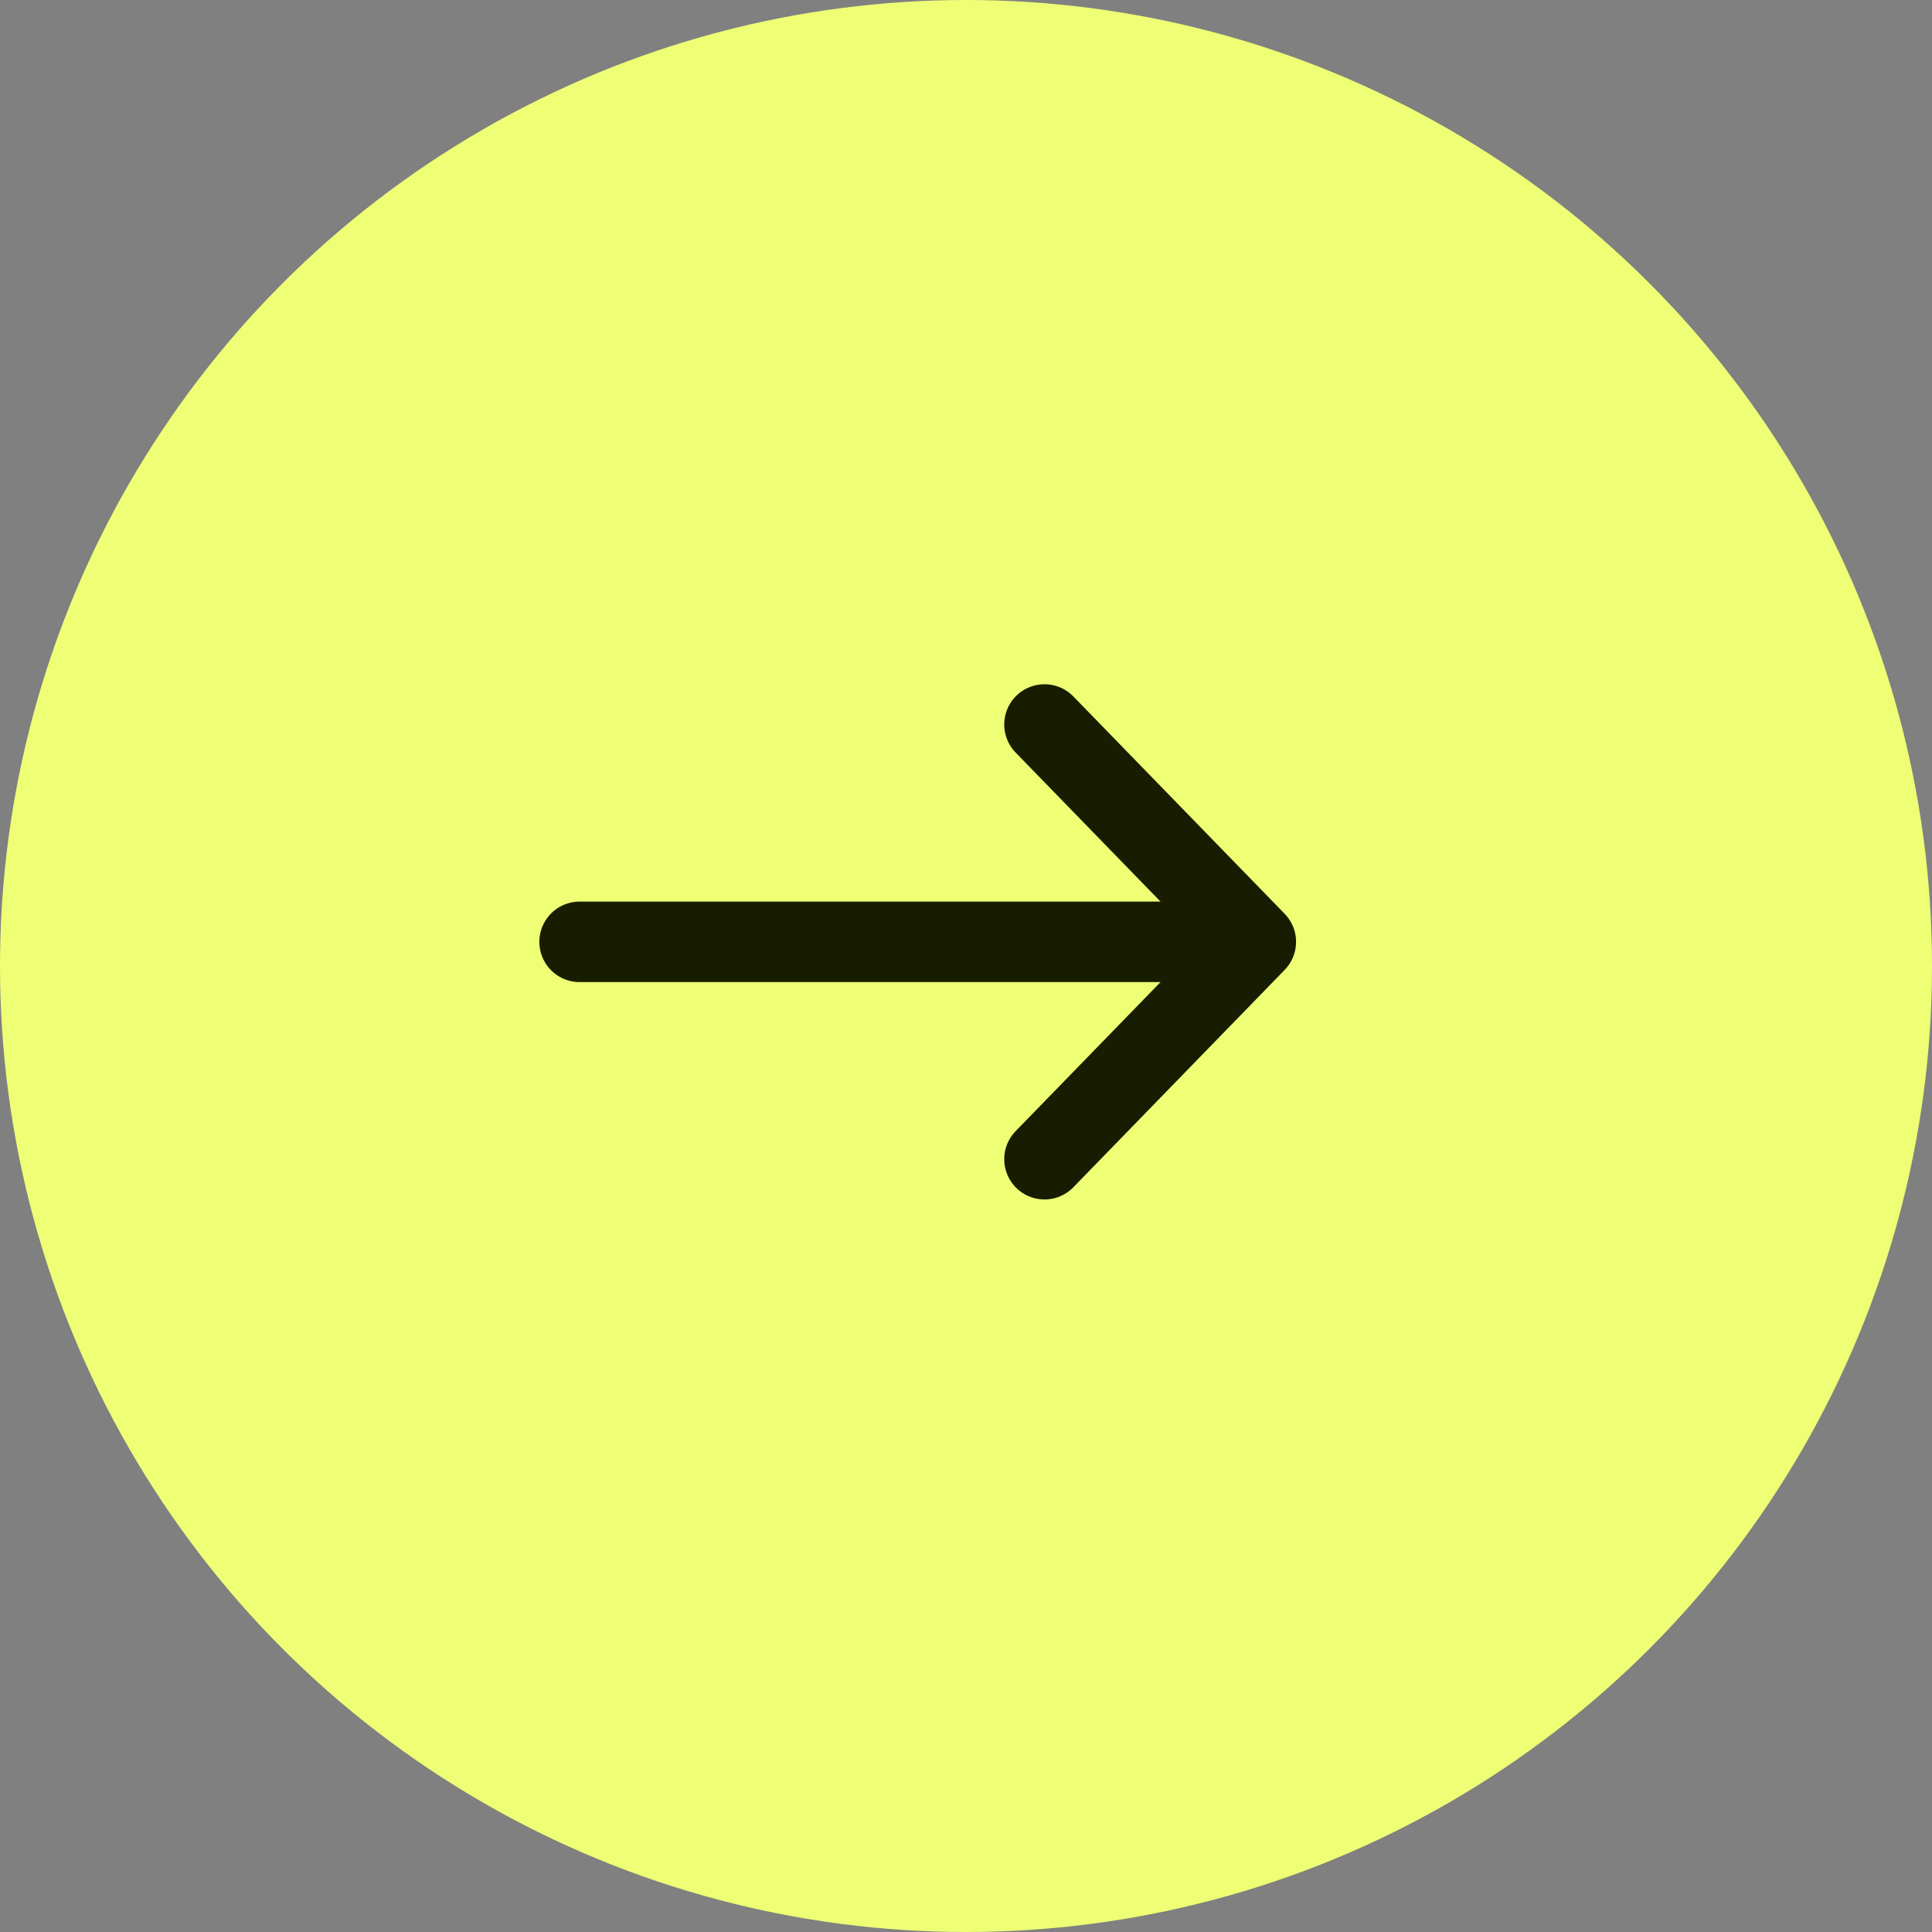 <svg width="24" height="24" viewBox="0 0 24 24" fill="none" xmlns="http://www.w3.org/2000/svg">
<rect x="0" y="0" width="24" height="24" fill="#808080" stroke="none"/>
<circle cx="12" cy="12" r="12" fill="#EEFF75"/>
<path d="M12.975 14.4L15.6 11.7M15.6 11.7L12.975 9M15.6 11.7H7.2" stroke="#181D02" stroke-linecap="round" stroke-linejoin="round"/>
</svg>
